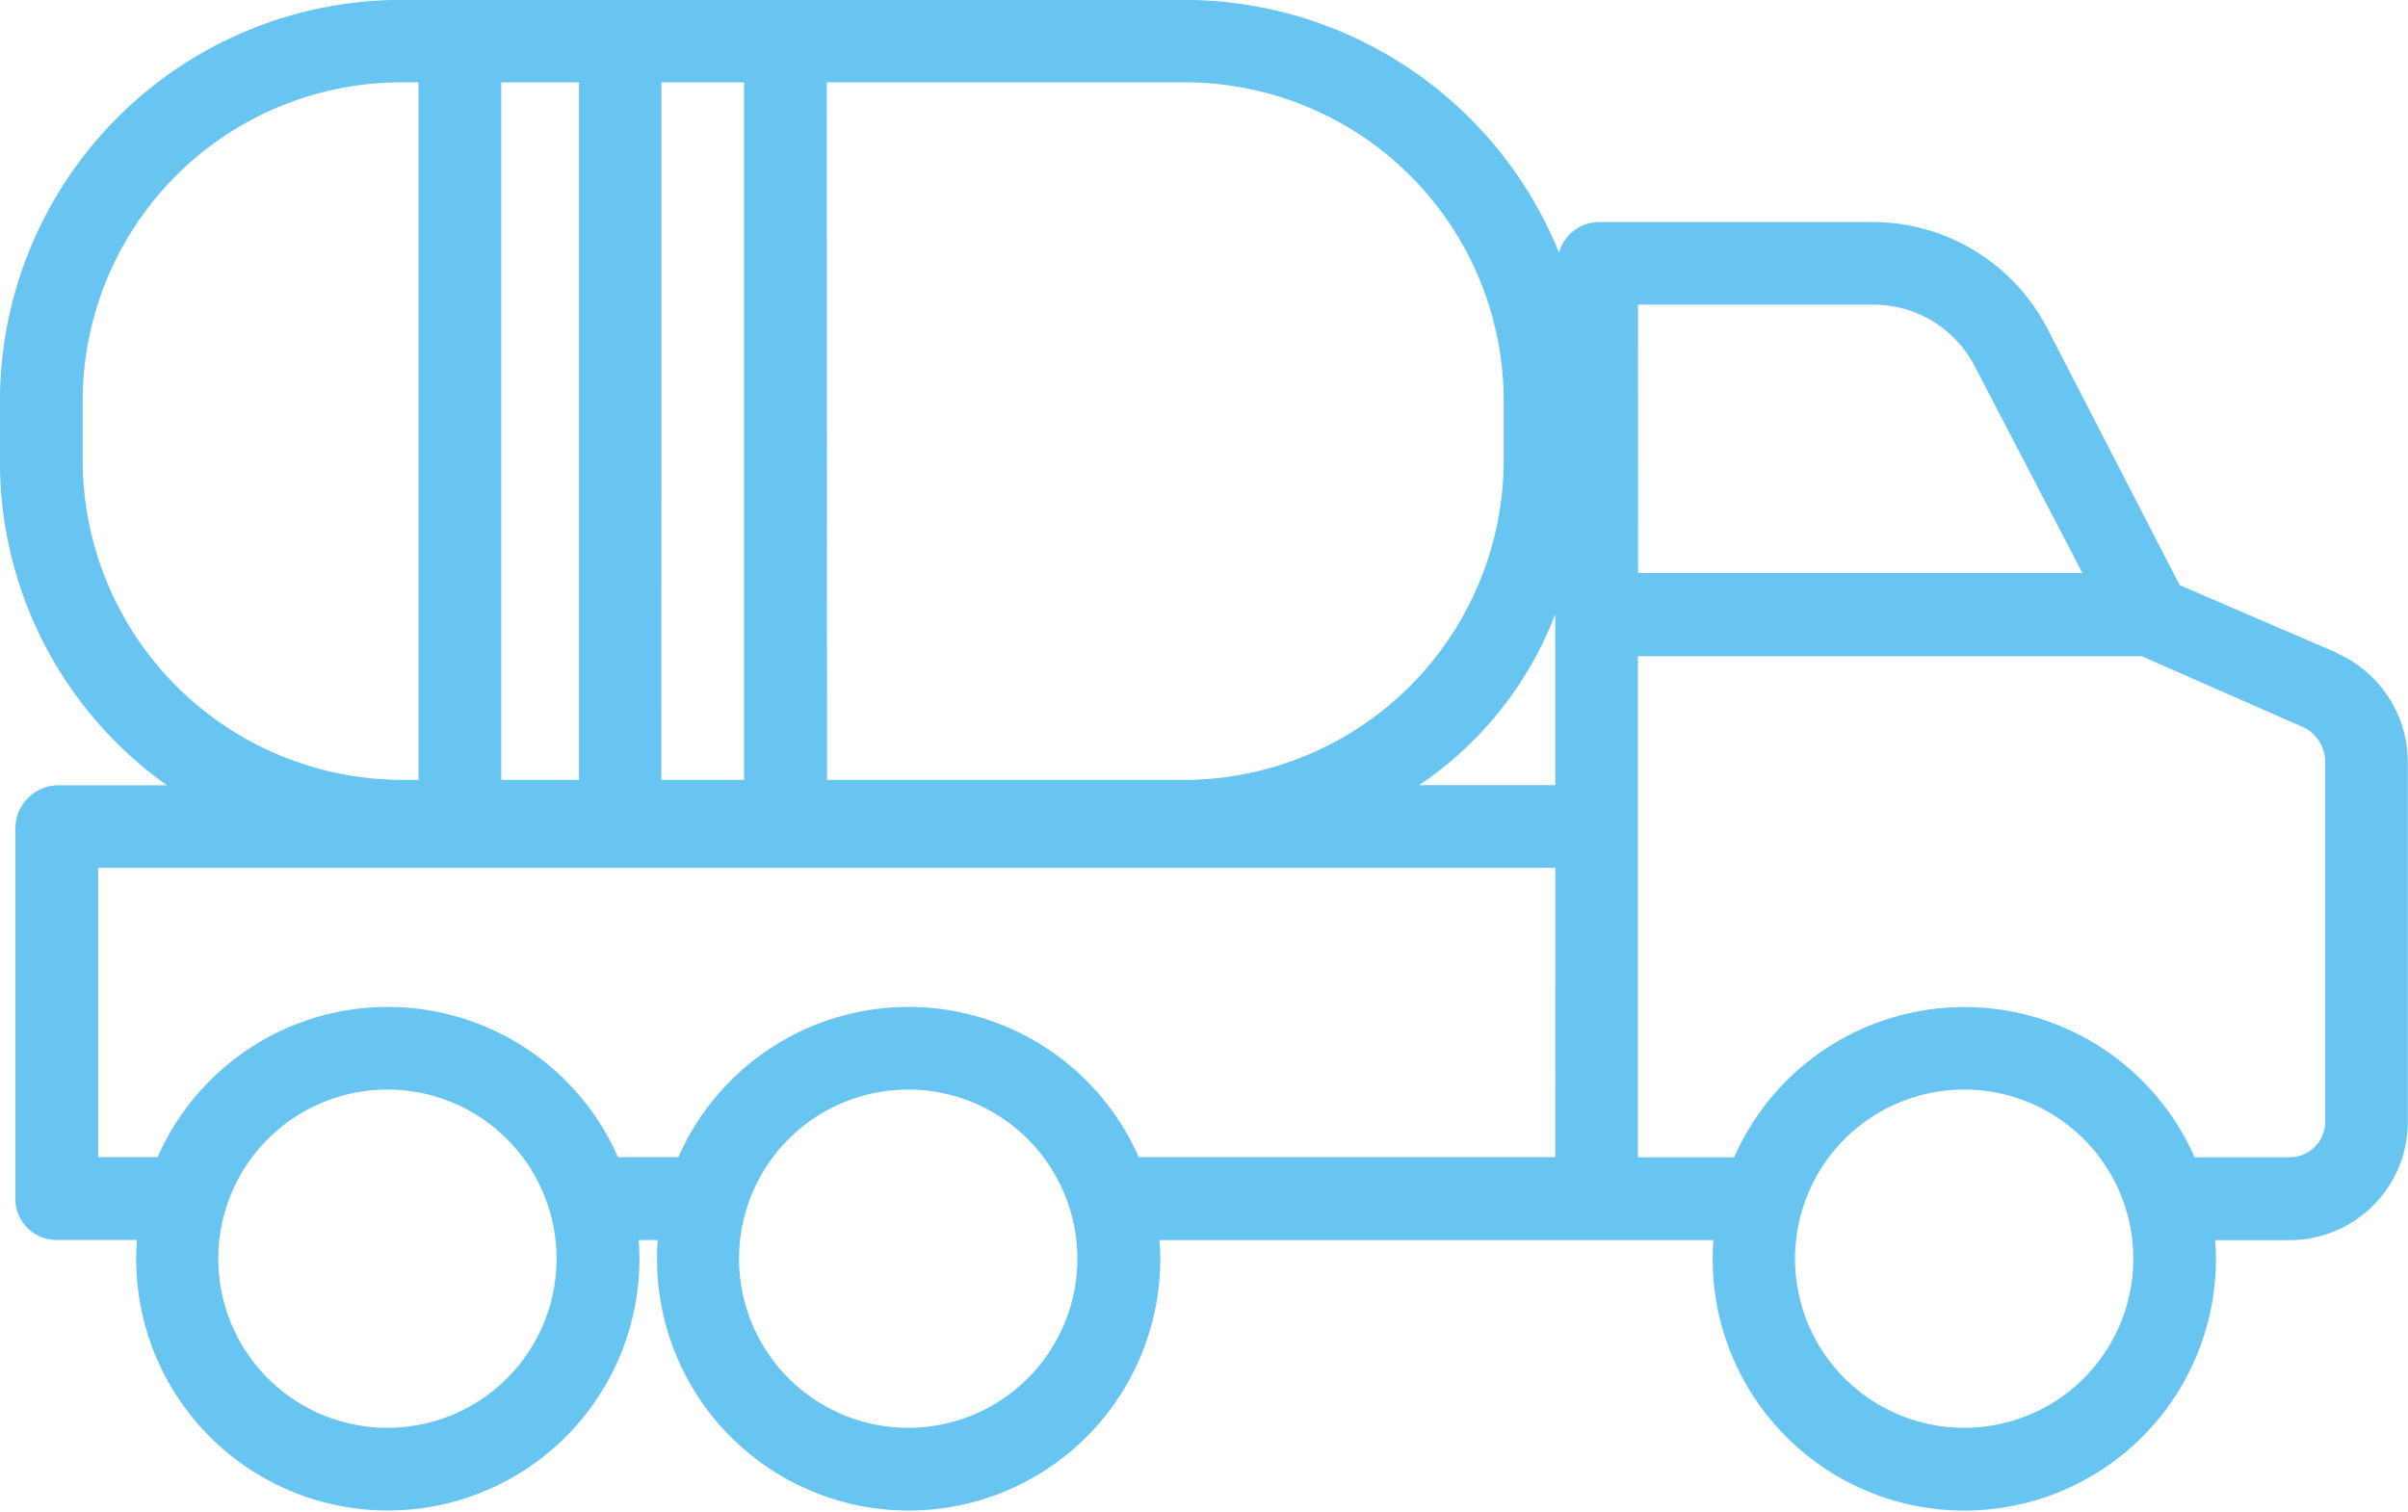 <svg xmlns="http://www.w3.org/2000/svg" width="46.451" height="29.163" viewBox="0 0 46.451 29.163">
    <path data-name="Path 19250" d="m140.214 132.9-3.021-1.3-2.545-4.937a3.8 3.8 0 0 0-3.4-2.068h-5.259a.805.805 0 0 0-.768.591 7.807 7.807 0 0 0-7.235-4.877H102.91a7.745 7.745 0 0 0-7.764 7.765v1.088a7.656 7.656 0 0 0 3.221 6.3h-2.123a.834.834 0 0 0-.8.838v7.143a.793.793 0 0 0 .8.791h1.545c-.009.1-.015.243-.015.365a4.854 4.854 0 1 0 9.708 0c0-.122-.006-.265-.015-.364h.369c-.009.1-.015.243-.015.365a4.854 4.854 0 1 0 9.708 0c0-.122-.006-.264-.015-.364H128.2c-.009.1-.015.243-.015.365a4.854 4.854 0 1 0 9.708 0c0-.122-.006-.264-.015-.364h1.439a2.28 2.28 0 0 0 2.277-2.31v-6.892a2.3 2.3 0 0 0-1.383-2.129zm-29.118-11h6.886a6.151 6.151 0 0 1 6.172 6.17v1.088a6.176 6.176 0 0 1-6.172 6.2H111.1zm-3.19 0h1.594v13.457h-1.595zm-3.09 0h1.5v13.457h-1.5zm-8.074 7.258v-1.088a6.148 6.148 0 0 1 6.169-6.17h.31v13.457h-.31a6.173 6.173 0 0 1-6.169-6.2zm5.886 18.7a3.263 3.263 0 1 1 2.3-.956 3.259 3.259 0 0 1-2.3.956zm10.046 0a3.263 3.263 0 1 1 2.3-.956 3.259 3.259 0 0 1-2.3.956zm12.475-5.222h-8.035a4.851 4.851 0 0 0-8.881 0h-1.165a4.851 4.851 0 0 0-8.881 0H97.04v-5.582h28.11zm0-7.177h-2.626a7 7 0 0 0 2.626-3.3zm1.595-9.27h4.5a2.2 2.2 0 0 1 1.992 1.179l2.082 4h-8.572zm6.3 21.669a3.263 3.263 0 1 1 2.3-.956 3.26 3.26 0 0 1-2.3.956zm6.956-5.935a.684.684 0 0 1-.682.715h-1.837a4.851 4.851 0 0 0-8.881 0h-1.857v-9.668h9.717l3.123 1.373a.739.739 0 0 1 .417.688z" transform="translate(-95.147 -120.311)" style="fill:#68c4f1"/>
</svg>
